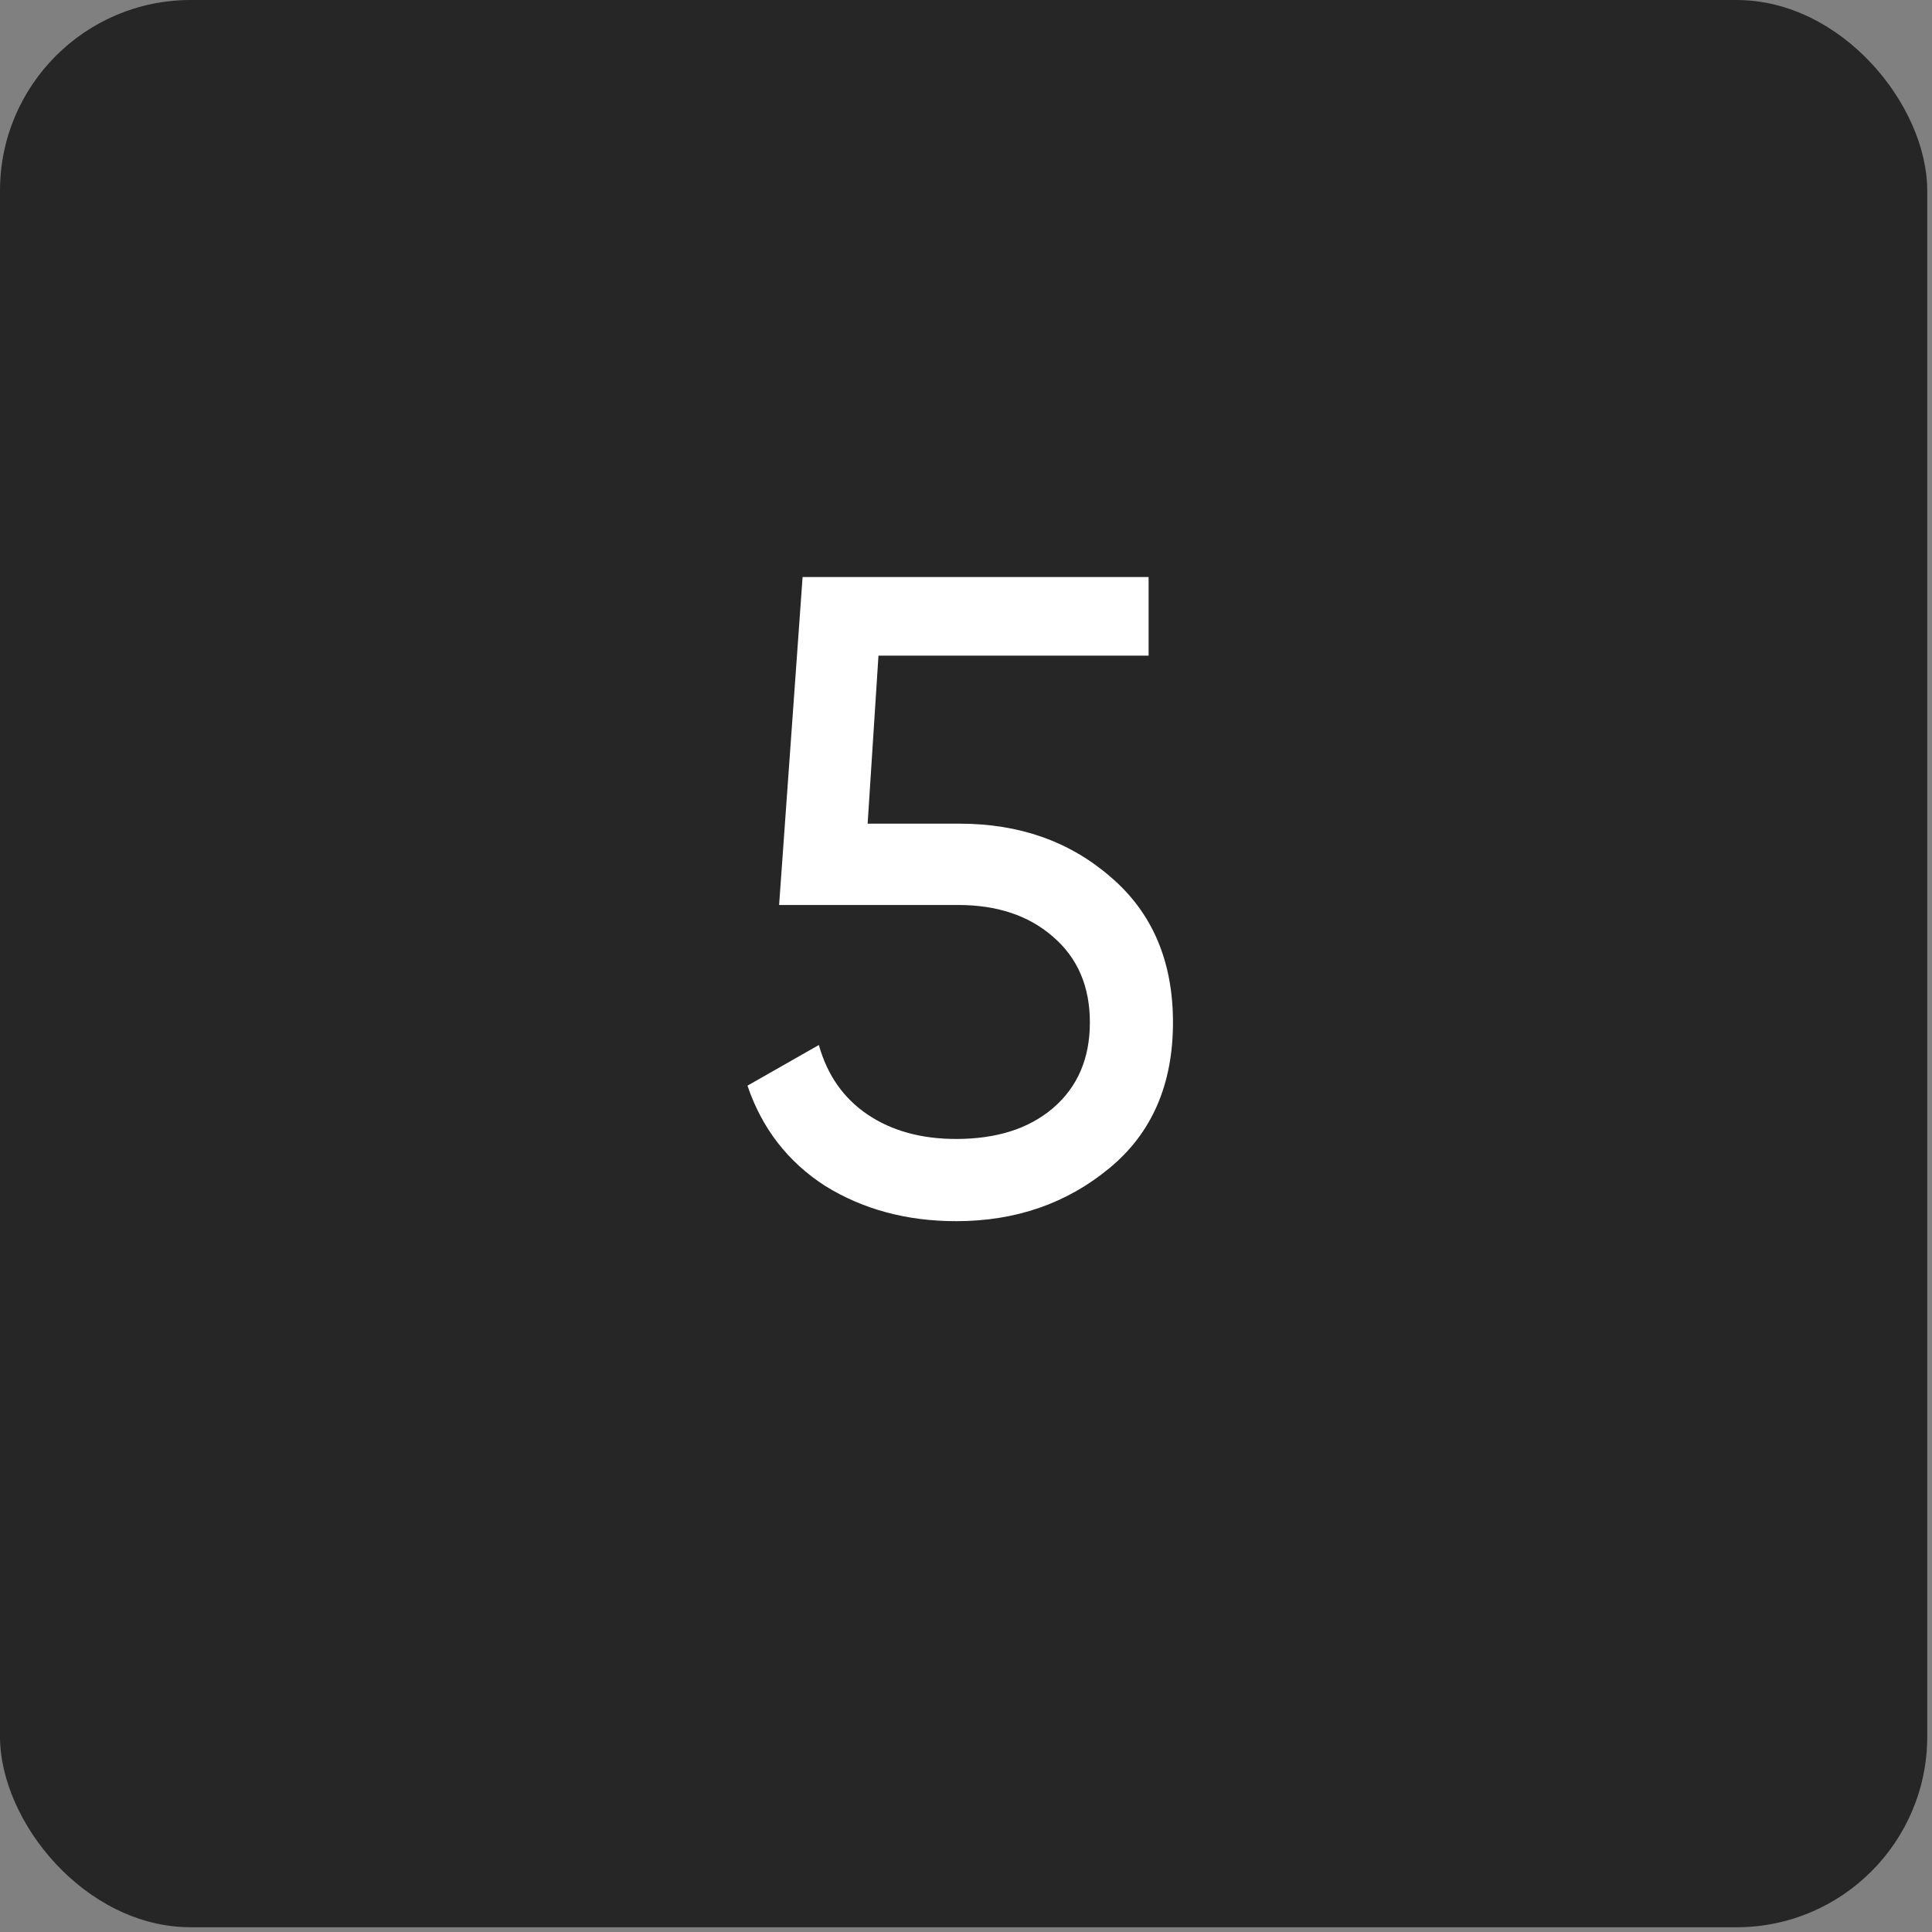<?xml version="1.0" encoding="UTF-8"?> <svg xmlns="http://www.w3.org/2000/svg" width="198" height="198" viewBox="0 0 198 198" fill="none"><rect x="0" y="0" width="198" height="198" fill="#808080" stroke="none"/><rect width="197.513" height="197.513" rx="19.546" fill="#262626"></rect><g clip-path="url(#clip0_9529_10991)"><path d="M88.919 84.414H98.363C104.473 84.414 109.627 86.235 113.824 89.876C118.083 93.518 120.212 98.487 120.212 104.782C120.212 111.14 118.052 116.108 113.732 119.688C109.349 123.33 104.103 125.151 97.992 125.151C92.931 125.151 88.456 123.947 84.567 121.54C80.741 119.071 78.087 115.646 76.605 111.263L83.919 107.097C84.784 110.183 86.45 112.559 88.919 114.226C91.388 115.892 94.412 116.726 97.992 116.726C102.128 116.726 105.43 115.676 107.899 113.578C110.429 111.418 111.695 108.486 111.695 104.782C111.695 101.079 110.429 98.147 107.899 95.987C105.43 93.827 102.189 92.746 98.177 92.746H79.846L82.253 59.138H117.713V67.193H90.03L88.919 84.414Z" fill="white"></path></g><defs><clipPath id="clip0_9529_10991"><rect width="129.618" height="129.618" fill="white" transform="translate(33.949 33.947)"></rect></clipPath></defs></svg> 